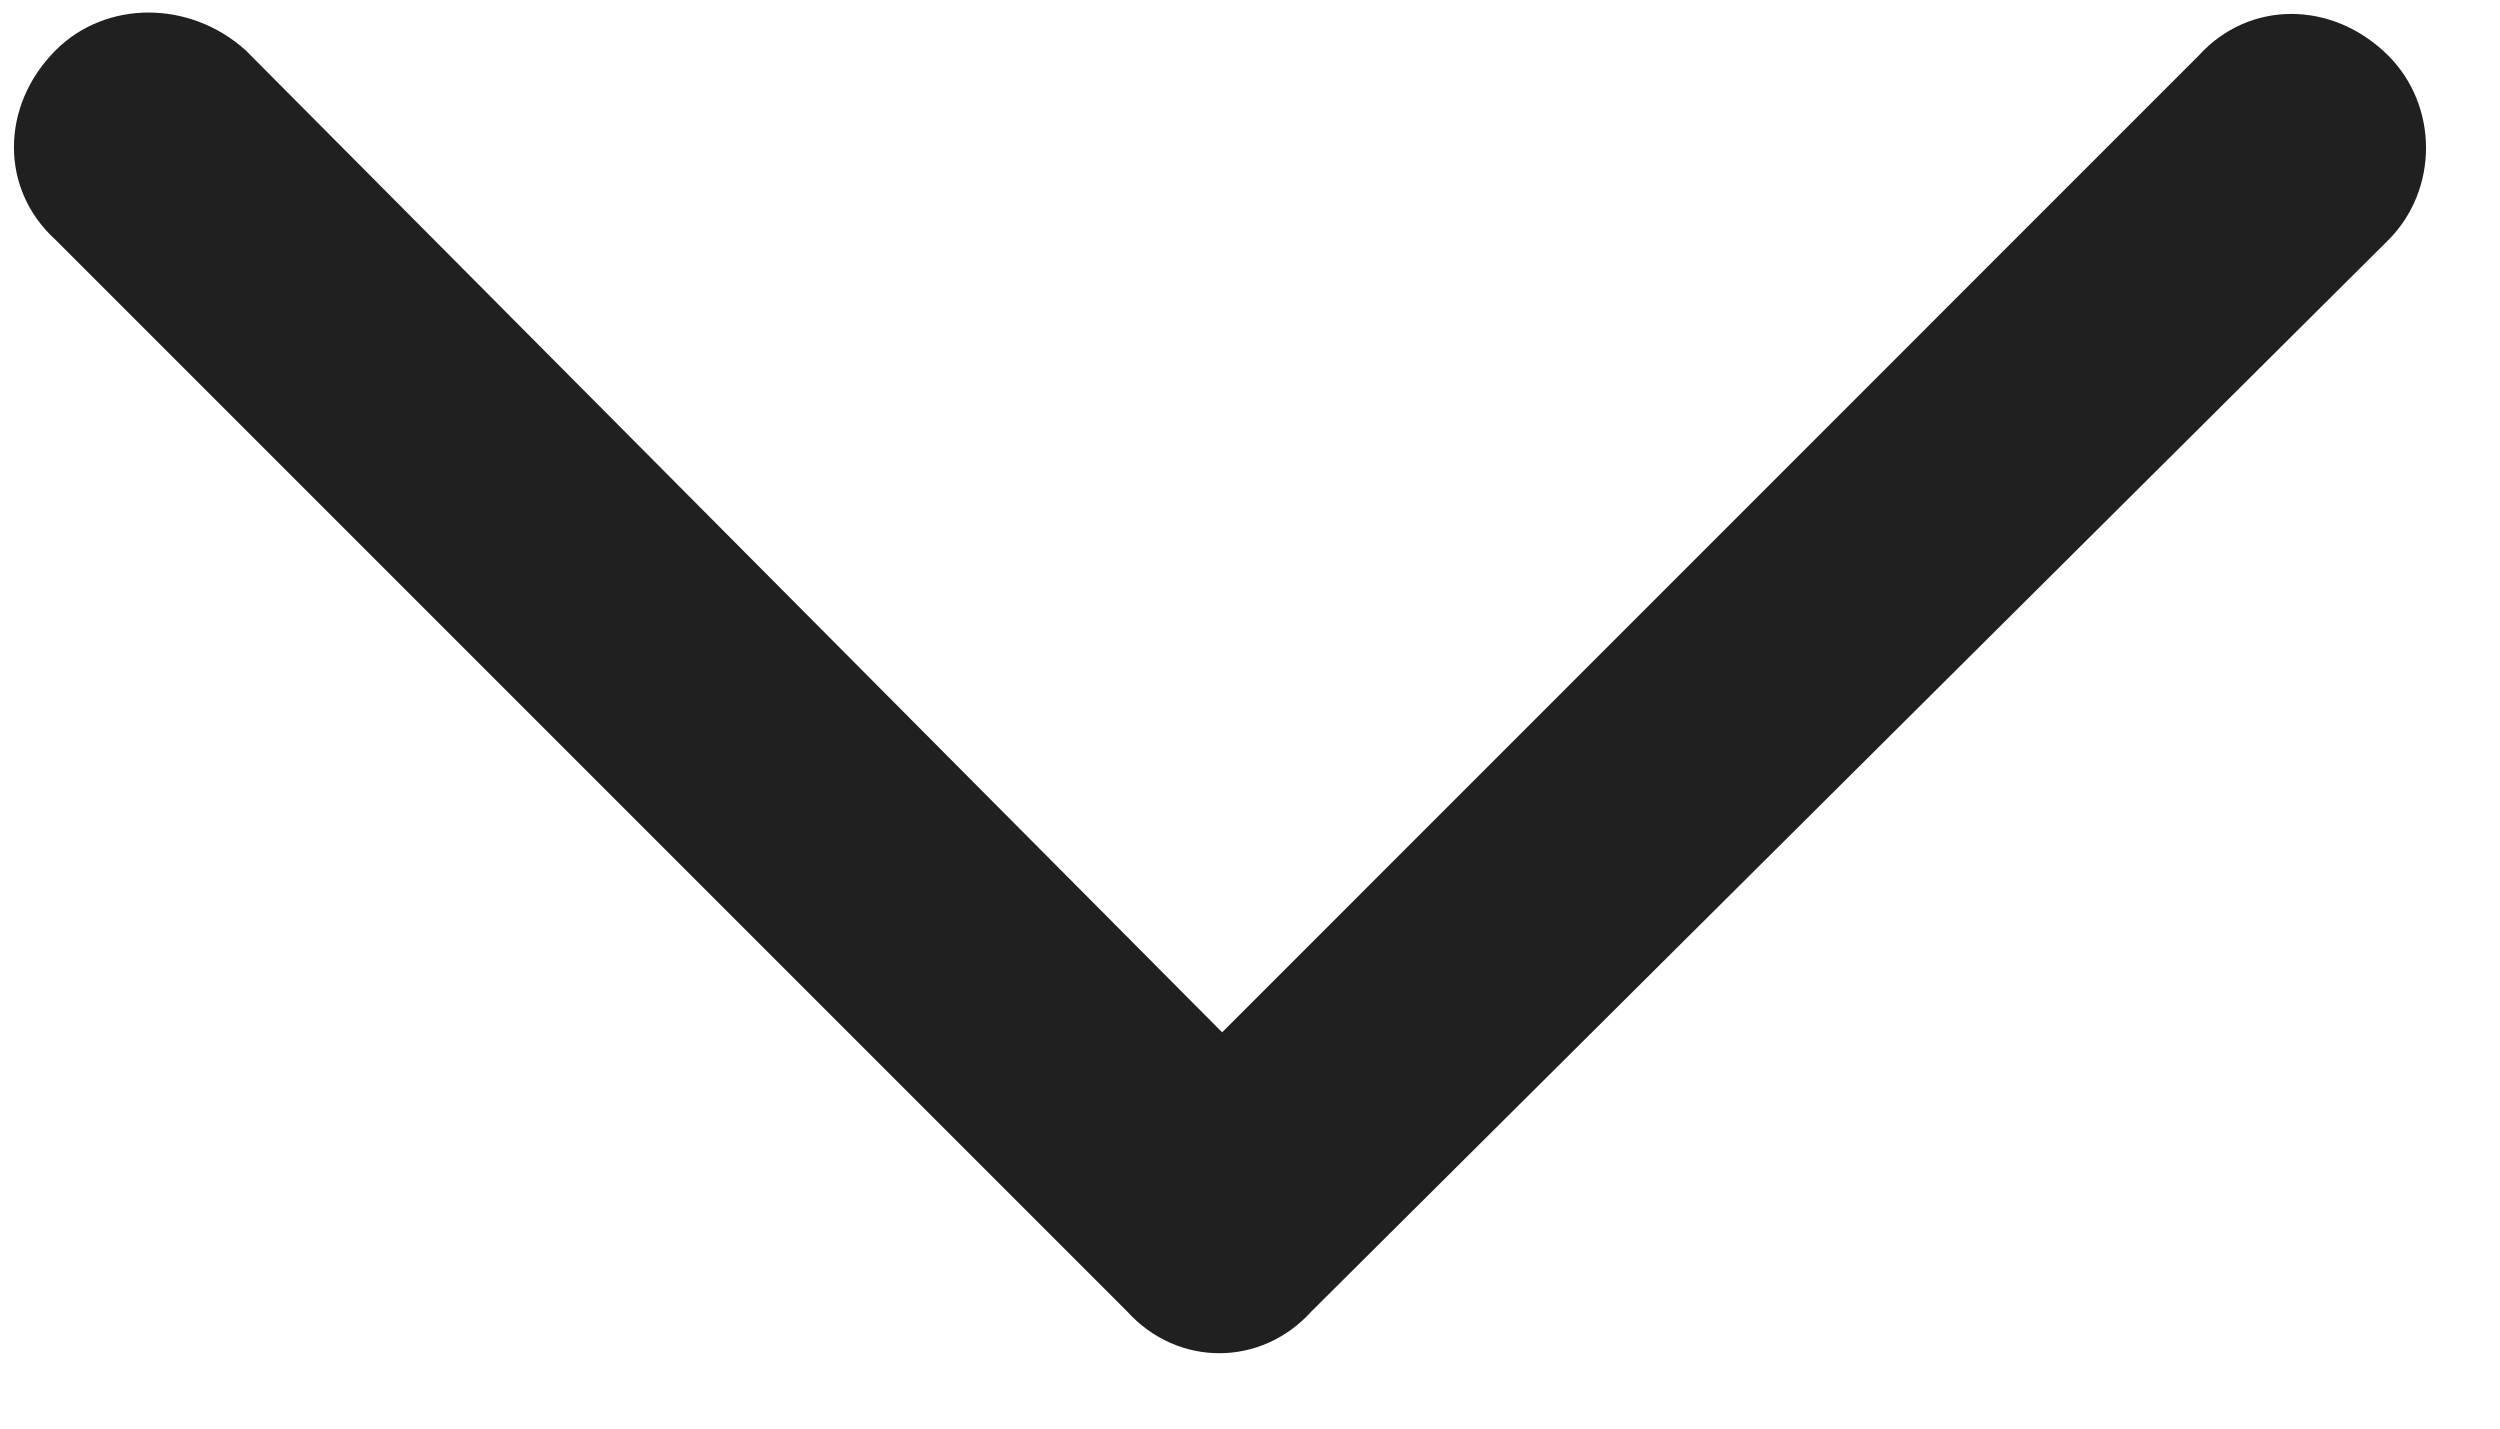 <svg width="14" height="8" viewBox="0 0 14 8" fill="none" xmlns="http://www.w3.org/2000/svg">
<path d="M6.312 7.344L0.312 1.344C0 1.062 0 0.594 0.312 0.281C0.594 0 1.062 0 1.375 0.281L6.844 5.781L12.312 0.312C12.594 0 13.062 0 13.375 0.312C13.656 0.594 13.656 1.062 13.375 1.344L7.344 7.344C7.062 7.656 6.594 7.656 6.312 7.344Z" fill="#202020"/>
</svg>
